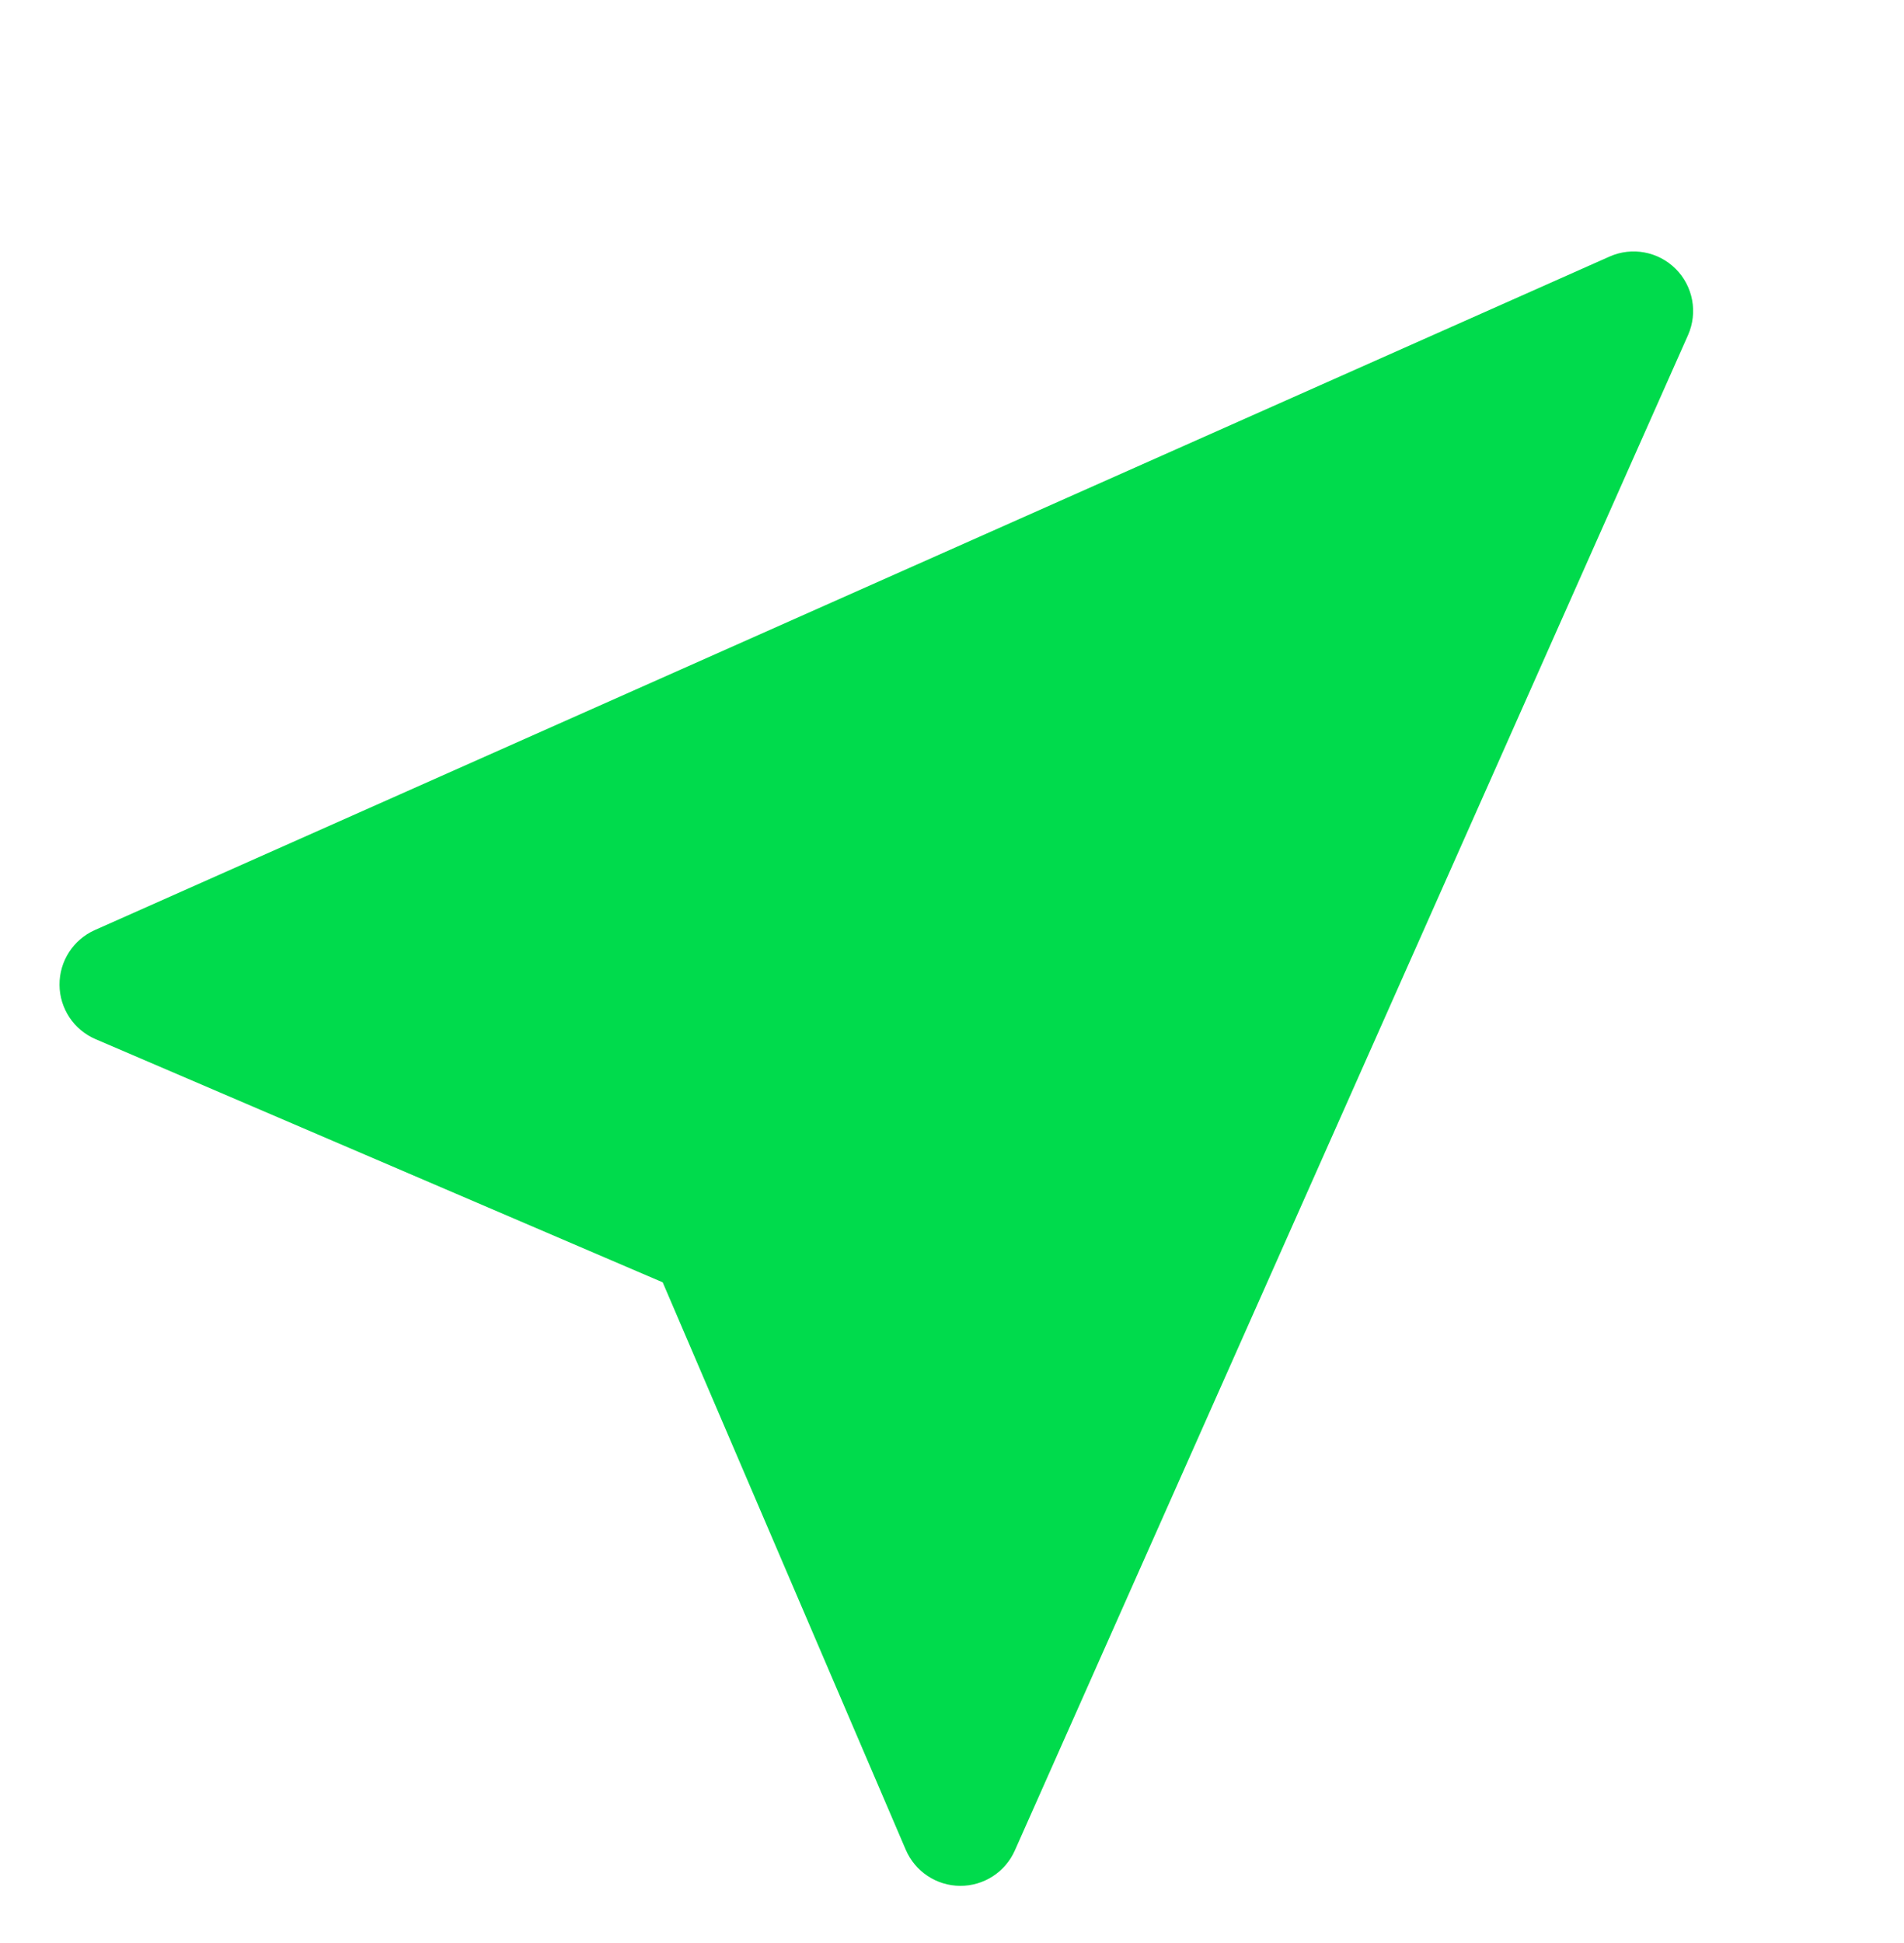 <svg width="50" height="51" viewBox="0 0 50 51" fill="none" xmlns="http://www.w3.org/2000/svg">
<path d="M44.005 7.058C44.462 7.515 44.59 8.206 44.328 8.797L26.65 48.572C26.398 49.14 25.833 49.504 25.212 49.5C24.591 49.496 24.031 49.124 23.786 48.553L17.403 33.659L2.51 27.276C1.939 27.032 1.567 26.472 1.563 25.851C1.559 25.229 1.923 24.665 2.491 24.412L42.266 6.735C42.856 6.472 43.548 6.601 44.005 7.058Z" fill="#00DB4C"/>
</svg>
